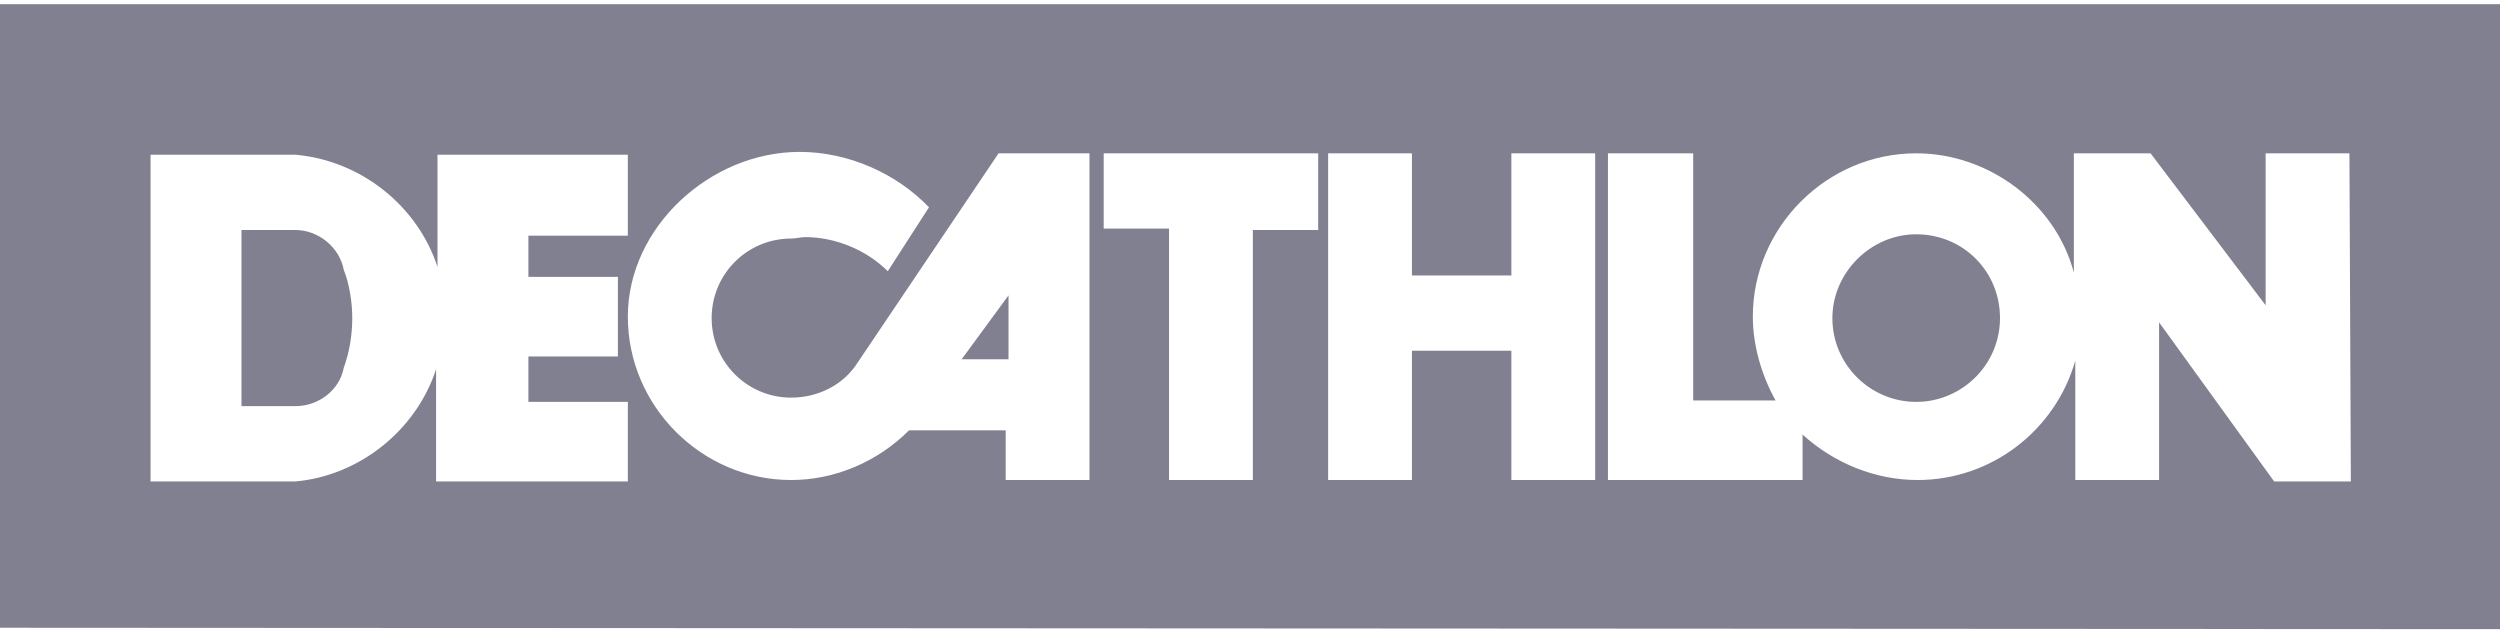 <svg width="150" height="38" viewBox="0 0 150 38" fill="none" xmlns="http://www.w3.org/2000/svg">
<path d="M120 19.085C120 21.898 117.699 24.114 114.972 24.114C112.244 24.114 109.943 21.898 109.943 19.085C109.943 16.358 112.244 14.057 114.972 14.057C117.784 14.057 120 16.273 120 19.085ZM17.727 13.801H14.489V24.369H17.727C19.091 24.369 20.369 23.432 20.625 22.068C20.966 21.131 21.136 20.108 21.136 19.085C21.136 18.148 20.966 17.04 20.625 16.188C20.369 14.824 19.091 13.801 17.727 13.801ZM57.699 21.557H60.511V17.722L57.699 21.557ZM150 0.25V37.75L0 37.665V0.25H150ZM37.67 28.886V24.114H31.704V21.386H37.074V16.614H31.704V14.142H37.67V9.284H26.25V16.017C25.057 12.352 21.648 9.625 17.727 9.284H9.034V28.886H17.727C21.562 28.546 24.972 25.818 26.165 22.153V28.886H37.67ZM65.455 9.199H59.915L51.477 21.727C50.625 23.091 49.091 23.858 47.472 23.858C44.83 23.858 42.699 21.727 42.699 19.085C42.699 16.443 44.83 14.312 47.472 14.312C47.727 14.312 48.068 14.227 48.324 14.227C50.114 14.227 51.989 14.994 53.267 16.273L55.739 12.438C53.778 10.392 50.881 9.114 47.983 9.114C42.614 9.114 37.67 13.631 37.67 19C37.67 24.369 42.102 28.801 47.472 28.801C50.114 28.801 52.67 27.693 54.545 25.818H60.341V28.801H65.369V9.199H65.455ZM79.006 9.199H66.222V13.716H70.142V28.801H75.171V13.801H79.091V9.199H79.006ZM95.71 9.199H90.682V16.528H84.716V9.199H79.688V28.801H84.716V21.046H90.682V28.801H95.71V9.199ZM140.966 9.199H135.938V18.318L129.034 9.199H124.432V16.358C123.324 12.182 119.318 9.199 114.972 9.199C109.602 9.199 105.17 13.631 105.17 19C105.17 20.704 105.682 22.494 106.534 24.028H101.591V9.199H96.477V28.801H108.153V26.074C110.028 27.778 112.5 28.801 115.057 28.801C119.489 28.801 123.324 25.818 124.517 21.642V28.801H129.545V19.341L136.449 28.886H141.051L140.966 9.199Z" fill="#818090"/>
</svg>
